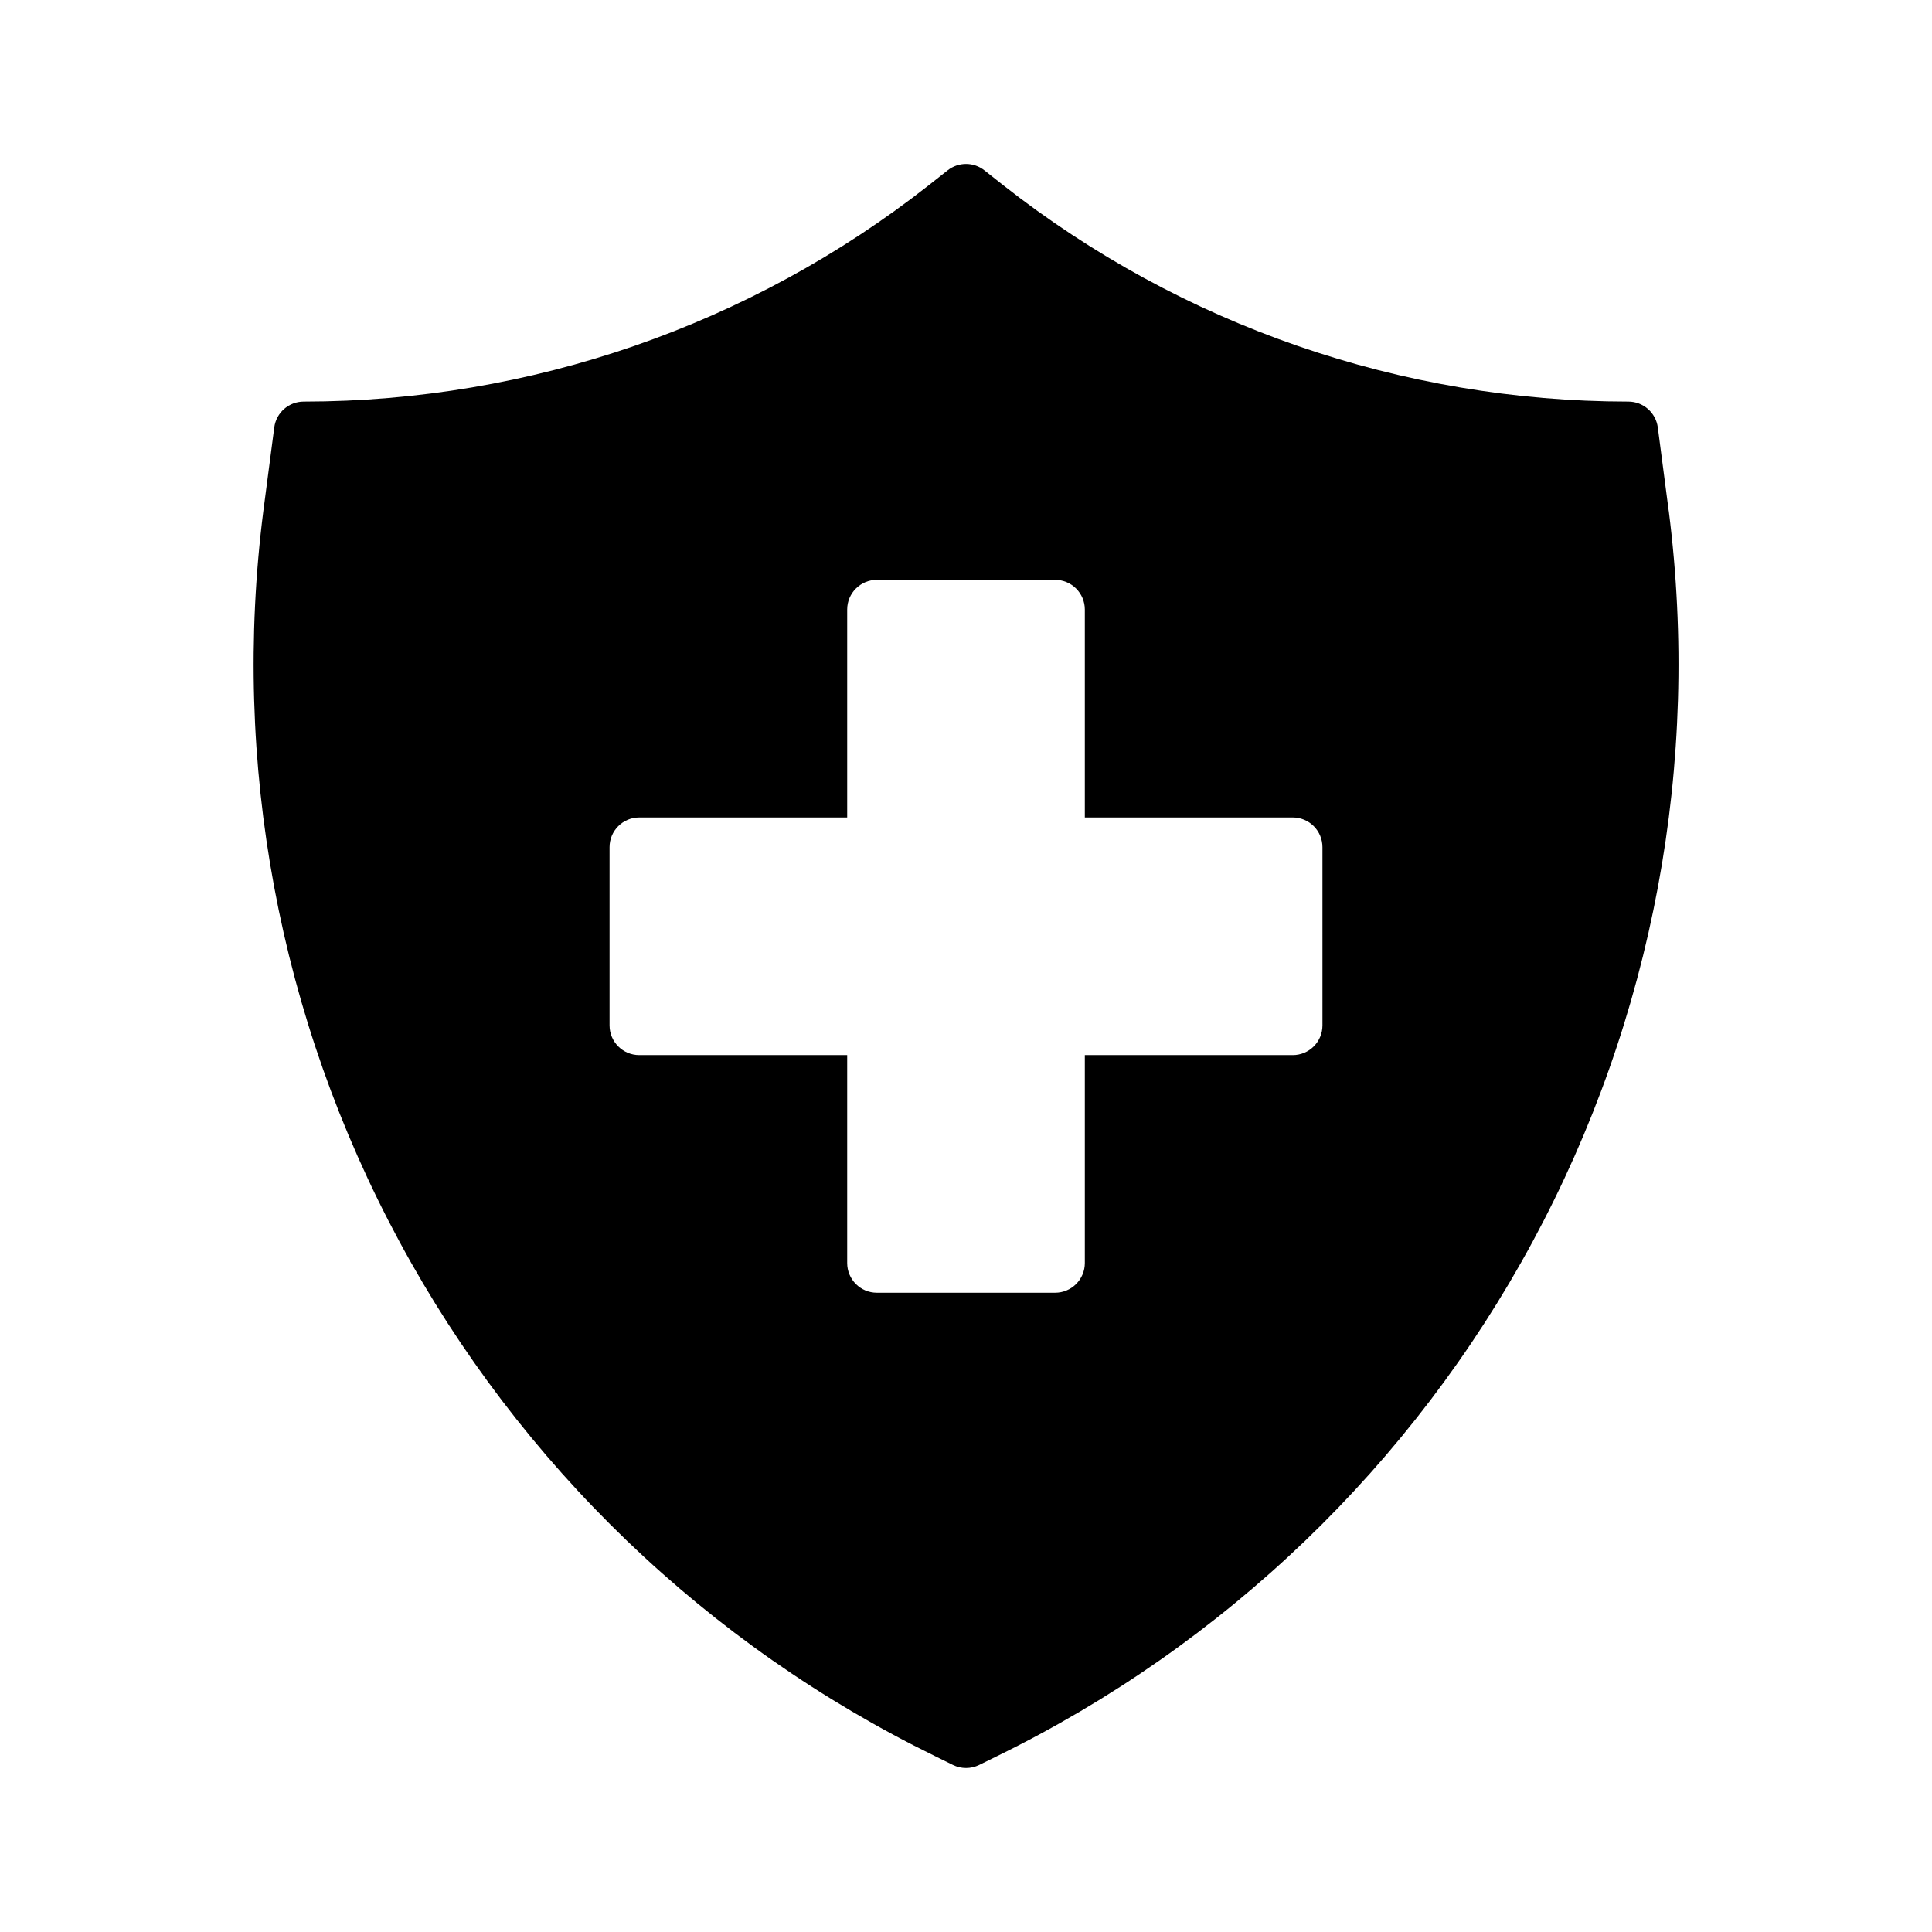 <?xml version="1.0" encoding="UTF-8"?>
<!-- Uploaded to: SVG Repo, www.svgrepo.com, Generator: SVG Repo Mixer Tools -->
<svg fill="#000000" width="800px" height="800px" version="1.1" viewBox="144 144 512 512" xmlns="http://www.w3.org/2000/svg">
 <path d="m586.23 279.43-2.894-22.152v0.004c-0.516-3.922-3.856-6.856-7.809-6.856-60.066-0.031-118.39-20.211-165.62-57.312l-5.023-3.965v-0.004c-2.859-2.258-6.894-2.258-9.754 0l-5.023 3.965c-47.238 37.102-105.56 57.285-165.62 57.316-3.953 0-7.293 2.934-7.805 6.856l-2.894 22.148v-0.004c-8.488 66.719 4.125 134.42 36.07 193.61 31.941 59.188 81.613 106.89 142.04 136.41l4.633 2.281c2.195 1.082 4.769 1.082 6.965 0l4.633-2.281c60.426-29.523 110.1-77.227 142.04-136.41 31.945-59.188 44.559-126.89 36.074-193.61zm-91.766 136.31c0 2.09-0.828 4.09-2.305 5.566-1.477 1.477-3.477 2.305-5.566 2.305h-55.102v55.105c0 2.086-0.832 4.09-2.309 5.566-1.477 1.477-3.477 2.305-5.566 2.305h-47.23c-4.348 0-7.871-3.523-7.871-7.871v-55.105h-55.105c-4.348 0-7.871-3.523-7.871-7.871v-47.23c0-4.348 3.523-7.875 7.871-7.875h55.105v-55.102c0-4.348 3.523-7.871 7.871-7.871h47.23c2.09 0 4.09 0.828 5.566 2.305 1.477 1.477 2.309 3.477 2.309 5.566v55.105h55.105l-0.004-0.004c2.09 0 4.09 0.832 5.566 2.309 1.477 1.477 2.305 3.477 2.305 5.566z"/>
</svg>
